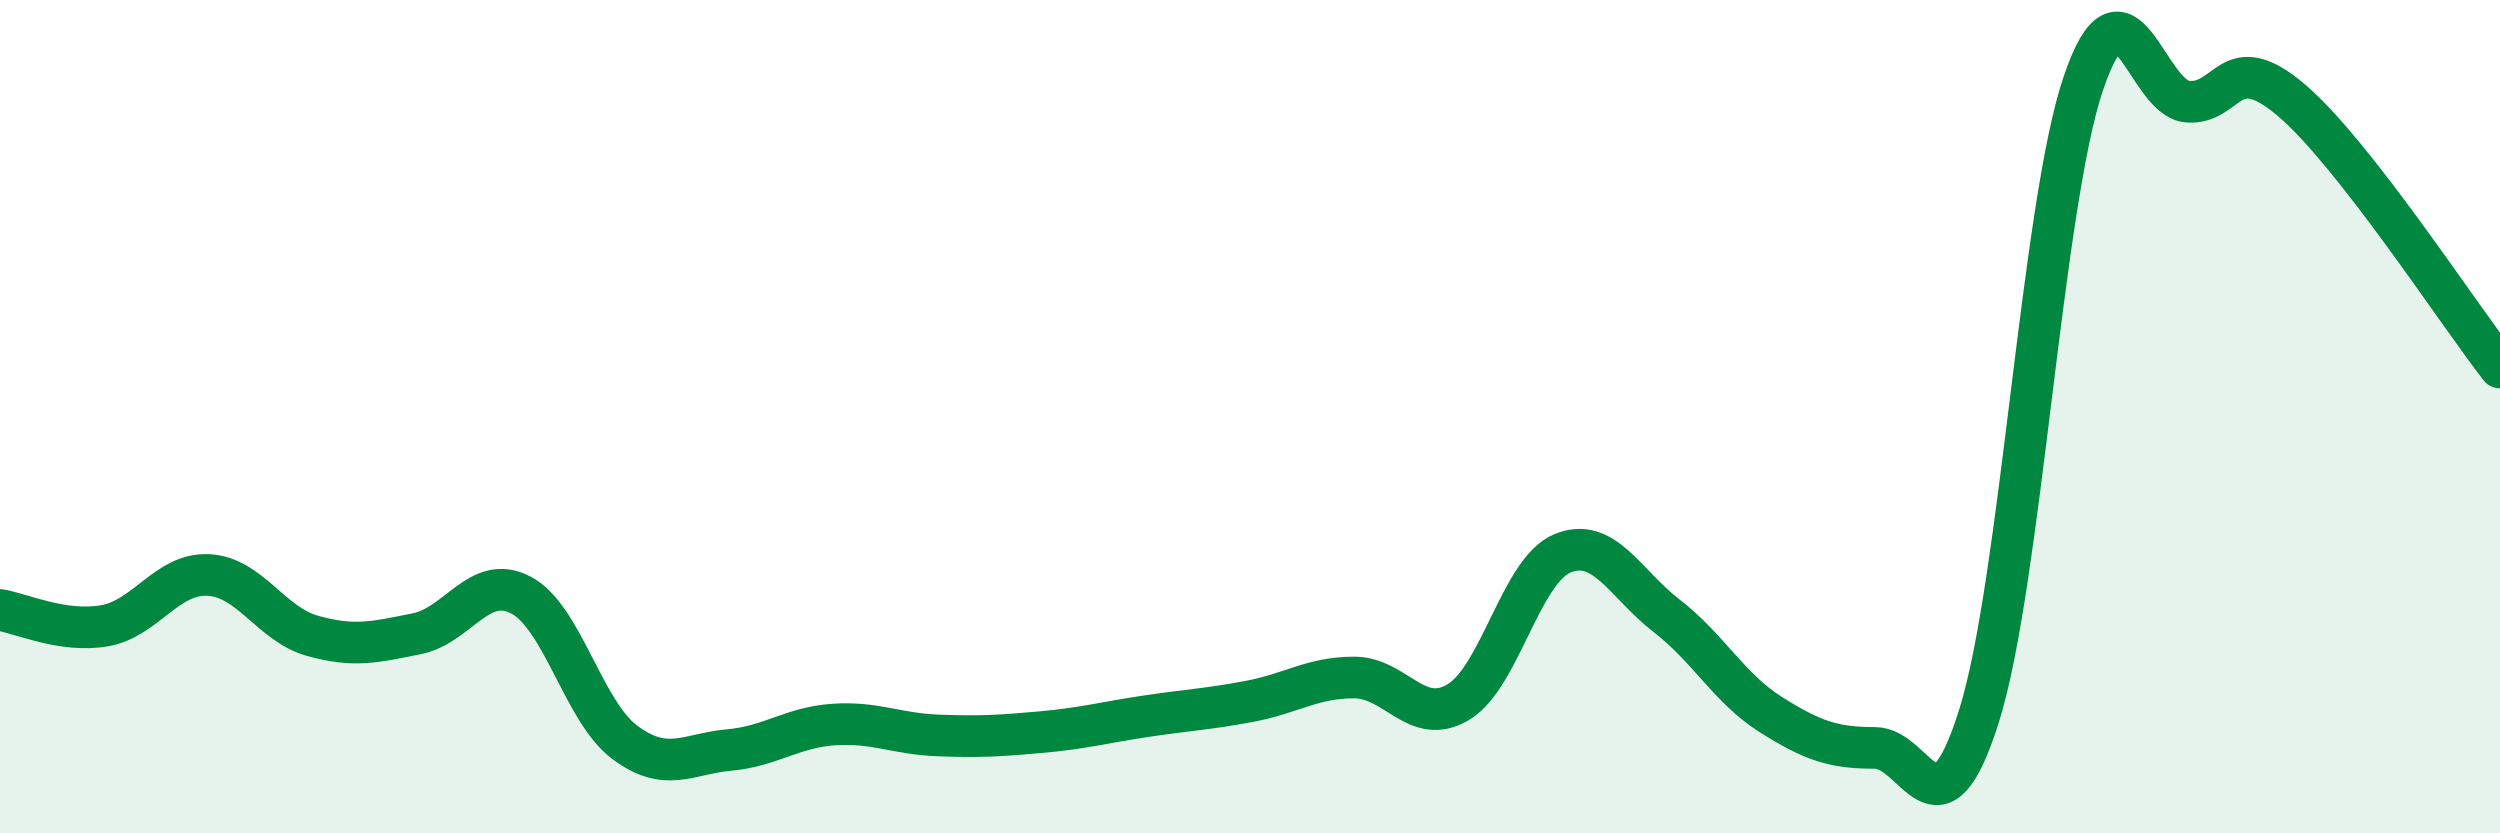 
    <svg width="60" height="20" viewBox="0 0 60 20" xmlns="http://www.w3.org/2000/svg">
      <path
        d="M 0,14.64 C 0.5,14.72 1.5,15.19 2.5,15.02 C 3.5,14.85 4,13.75 5,13.8 C 6,13.85 6.5,14.98 7.5,15.26 C 8.5,15.54 9,15.41 10,15.21 C 11,15.01 11.5,13.76 12.5,14.28 C 13.5,14.8 14,17.08 15,17.82 C 16,18.56 16.5,18.09 17.5,18 C 18.5,17.91 19,17.46 20,17.39 C 21,17.32 21.5,17.61 22.5,17.65 C 23.5,17.69 24,17.66 25,17.57 C 26,17.48 26.5,17.34 27.5,17.19 C 28.5,17.04 29,17.02 30,16.83 C 31,16.64 31.5,16.26 32.5,16.26 C 33.5,16.26 34,17.45 35,16.85 C 36,16.25 36.5,13.69 37.5,13.28 C 38.5,12.87 39,14.01 40,14.78 C 41,15.55 41.5,16.52 42.5,17.15 C 43.5,17.78 44,17.95 45,17.95 C 46,17.95 46.5,20.36 47.5,17.17 C 48.5,13.98 49,4.95 50,2 C 51,-0.95 51.5,2.36 52.5,2.44 C 53.5,2.52 53.5,1.13 55,2.41 C 56.5,3.69 59,7.54 60,8.82L60 20L0 20Z"
        fill="#008740"
        opacity="0.1"
        stroke-linecap="round"
        stroke-linejoin="round"
      />
      <path
        d="M 0,14.64 C 0.5,14.72 1.5,15.19 2.5,15.02 C 3.5,14.85 4,13.75 5,13.8 C 6,13.85 6.5,14.98 7.5,15.26 C 8.5,15.54 9,15.41 10,15.21 C 11,15.01 11.5,13.76 12.5,14.28 C 13.5,14.8 14,17.08 15,17.82 C 16,18.56 16.5,18.09 17.5,18 C 18.5,17.91 19,17.46 20,17.39 C 21,17.32 21.5,17.61 22.5,17.65 C 23.5,17.69 24,17.66 25,17.57 C 26,17.48 26.5,17.34 27.5,17.19 C 28.5,17.04 29,17.02 30,16.83 C 31,16.64 31.5,16.26 32.5,16.26 C 33.5,16.26 34,17.45 35,16.85 C 36,16.25 36.5,13.69 37.5,13.28 C 38.5,12.87 39,14.01 40,14.78 C 41,15.55 41.5,16.52 42.5,17.15 C 43.5,17.78 44,17.95 45,17.95 C 46,17.95 46.5,20.36 47.5,17.17 C 48.5,13.98 49,4.95 50,2 C 51,-0.95 51.5,2.36 52.5,2.44 C 53.5,2.52 53.5,1.13 55,2.41 C 56.5,3.69 59,7.54 60,8.82"
        stroke="#008740"
        stroke-width="1"
        fill="none"
        stroke-linecap="round"
        stroke-linejoin="round"
      />
    </svg>
  
